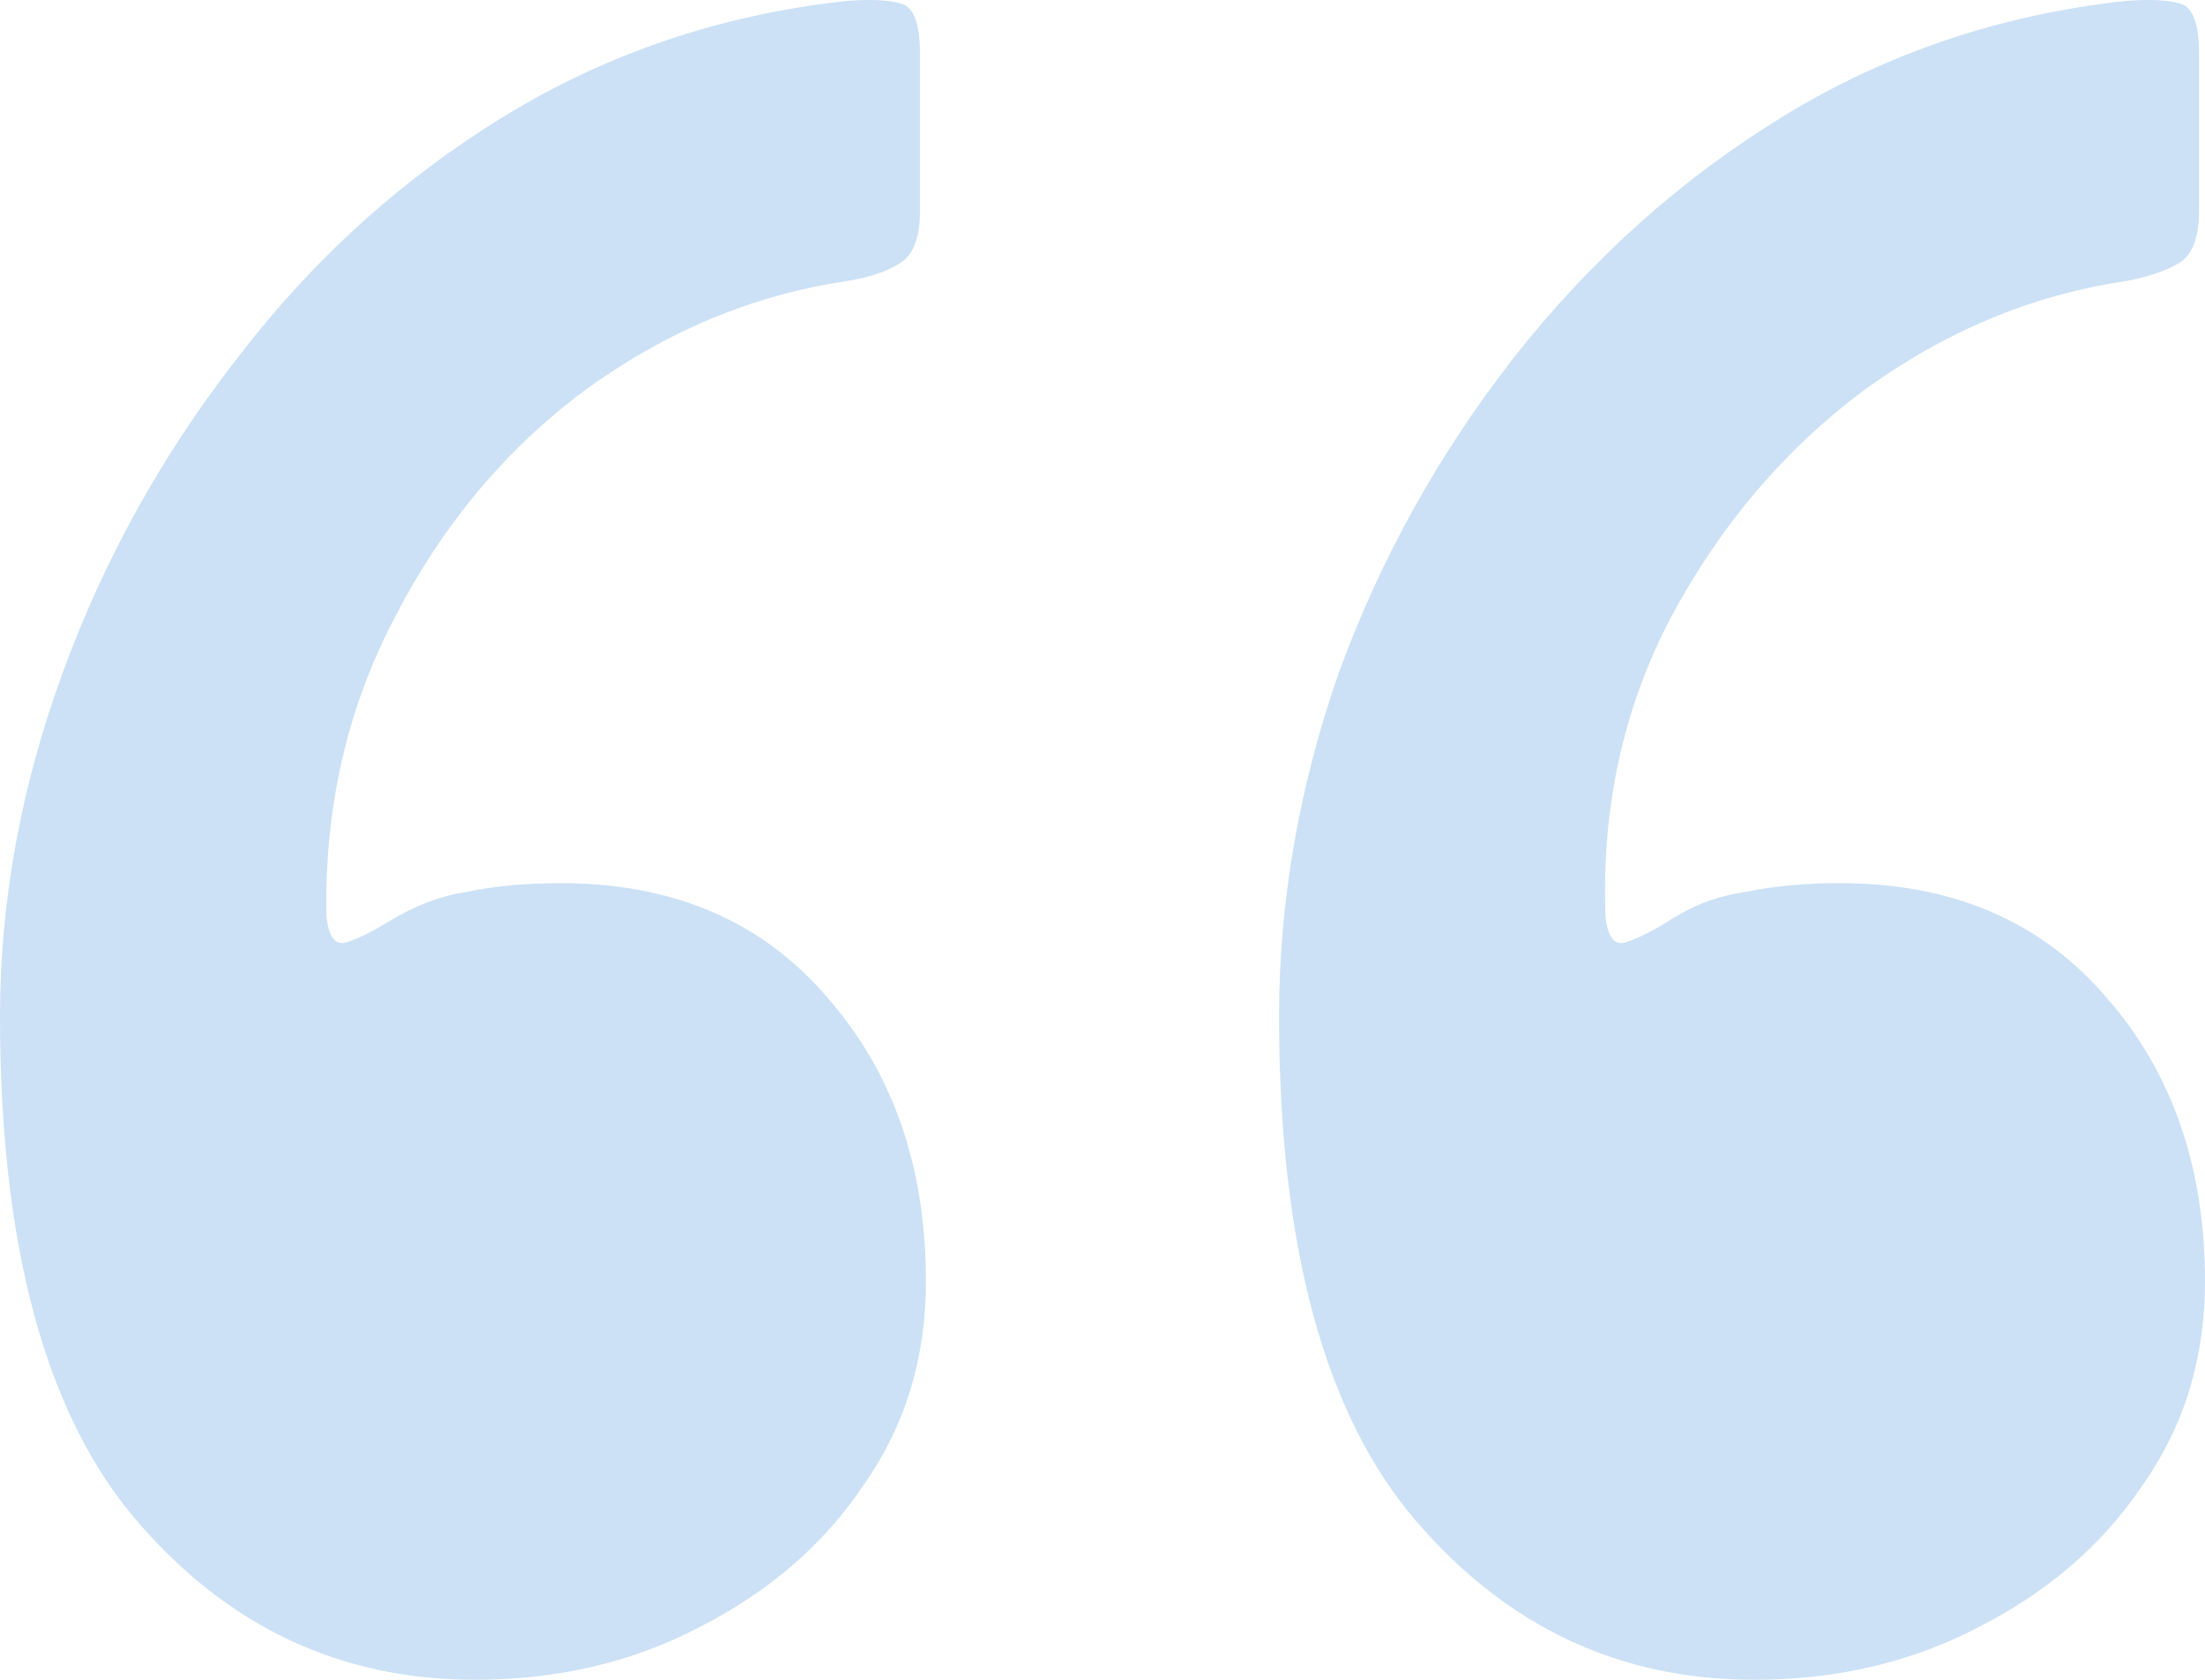 <svg width="42" height="32" viewBox="0 0 42 32" fill="none" xmlns="http://www.w3.org/2000/svg">
<path d="M42 24.412C42 25.873 41.604 27.166 40.813 28.29C40.059 29.415 39.023 30.314 37.704 30.988C36.423 31.663 34.991 32 33.408 32C30.845 32 28.697 30.988 26.964 28.965C25.23 26.941 24.363 23.738 24.363 19.354C24.363 17.18 24.74 15.007 25.494 12.834C26.285 10.66 27.397 8.656 28.829 6.82C30.299 4.946 32.014 3.41 33.973 2.211C35.933 1.012 38.1 0.281 40.474 0.019C40.964 -0.019 41.322 1.48895e-06 41.548 0.075C41.774 0.15 41.887 0.468 41.887 1.03V4.009C41.887 4.534 41.755 4.871 41.491 5.021C41.227 5.171 40.888 5.283 40.474 5.358C38.703 5.621 37.044 6.314 35.499 7.438C33.992 8.562 32.767 10.005 31.825 11.766C30.921 13.489 30.506 15.382 30.581 17.443C30.619 17.855 30.751 18.023 30.977 17.948C31.203 17.873 31.467 17.742 31.768 17.555C32.221 17.255 32.711 17.068 33.238 16.993C33.766 16.881 34.369 16.824 35.047 16.824C37.195 16.824 38.891 17.555 40.135 19.016C41.378 20.44 42 22.239 42 24.412ZM17.637 24.412C17.637 25.873 17.241 27.166 16.45 28.29C15.696 29.415 14.659 30.314 13.341 30.988C12.059 31.663 10.627 32 9.044 32C6.482 32 4.334 30.988 2.6 28.965C0.867 26.941 0 23.738 0 19.354C0 17.18 0.396 15.007 1.187 12.834C1.978 10.66 3.09 8.656 4.522 6.82C5.954 4.946 7.65 3.41 9.61 2.211C11.569 1.012 13.736 0.281 16.11 0.019C16.6 -0.019 16.958 1.48895e-06 17.184 0.075C17.41 0.15 17.524 0.468 17.524 1.03V4.009C17.524 4.534 17.392 4.871 17.128 5.021C16.902 5.171 16.563 5.283 16.11 5.358C14.339 5.621 12.681 6.314 11.136 7.438C9.629 8.562 8.423 10.005 7.518 11.766C6.614 13.489 6.18 15.382 6.218 17.443C6.256 17.855 6.388 18.023 6.614 17.948C6.84 17.873 7.104 17.742 7.405 17.555C7.895 17.255 8.385 17.068 8.875 16.993C9.402 16.881 10.005 16.824 10.684 16.824C12.832 16.824 14.528 17.555 15.771 19.016C17.015 20.44 17.637 22.239 17.637 24.412Z" fill="#CCE1F5"/>
</svg>
